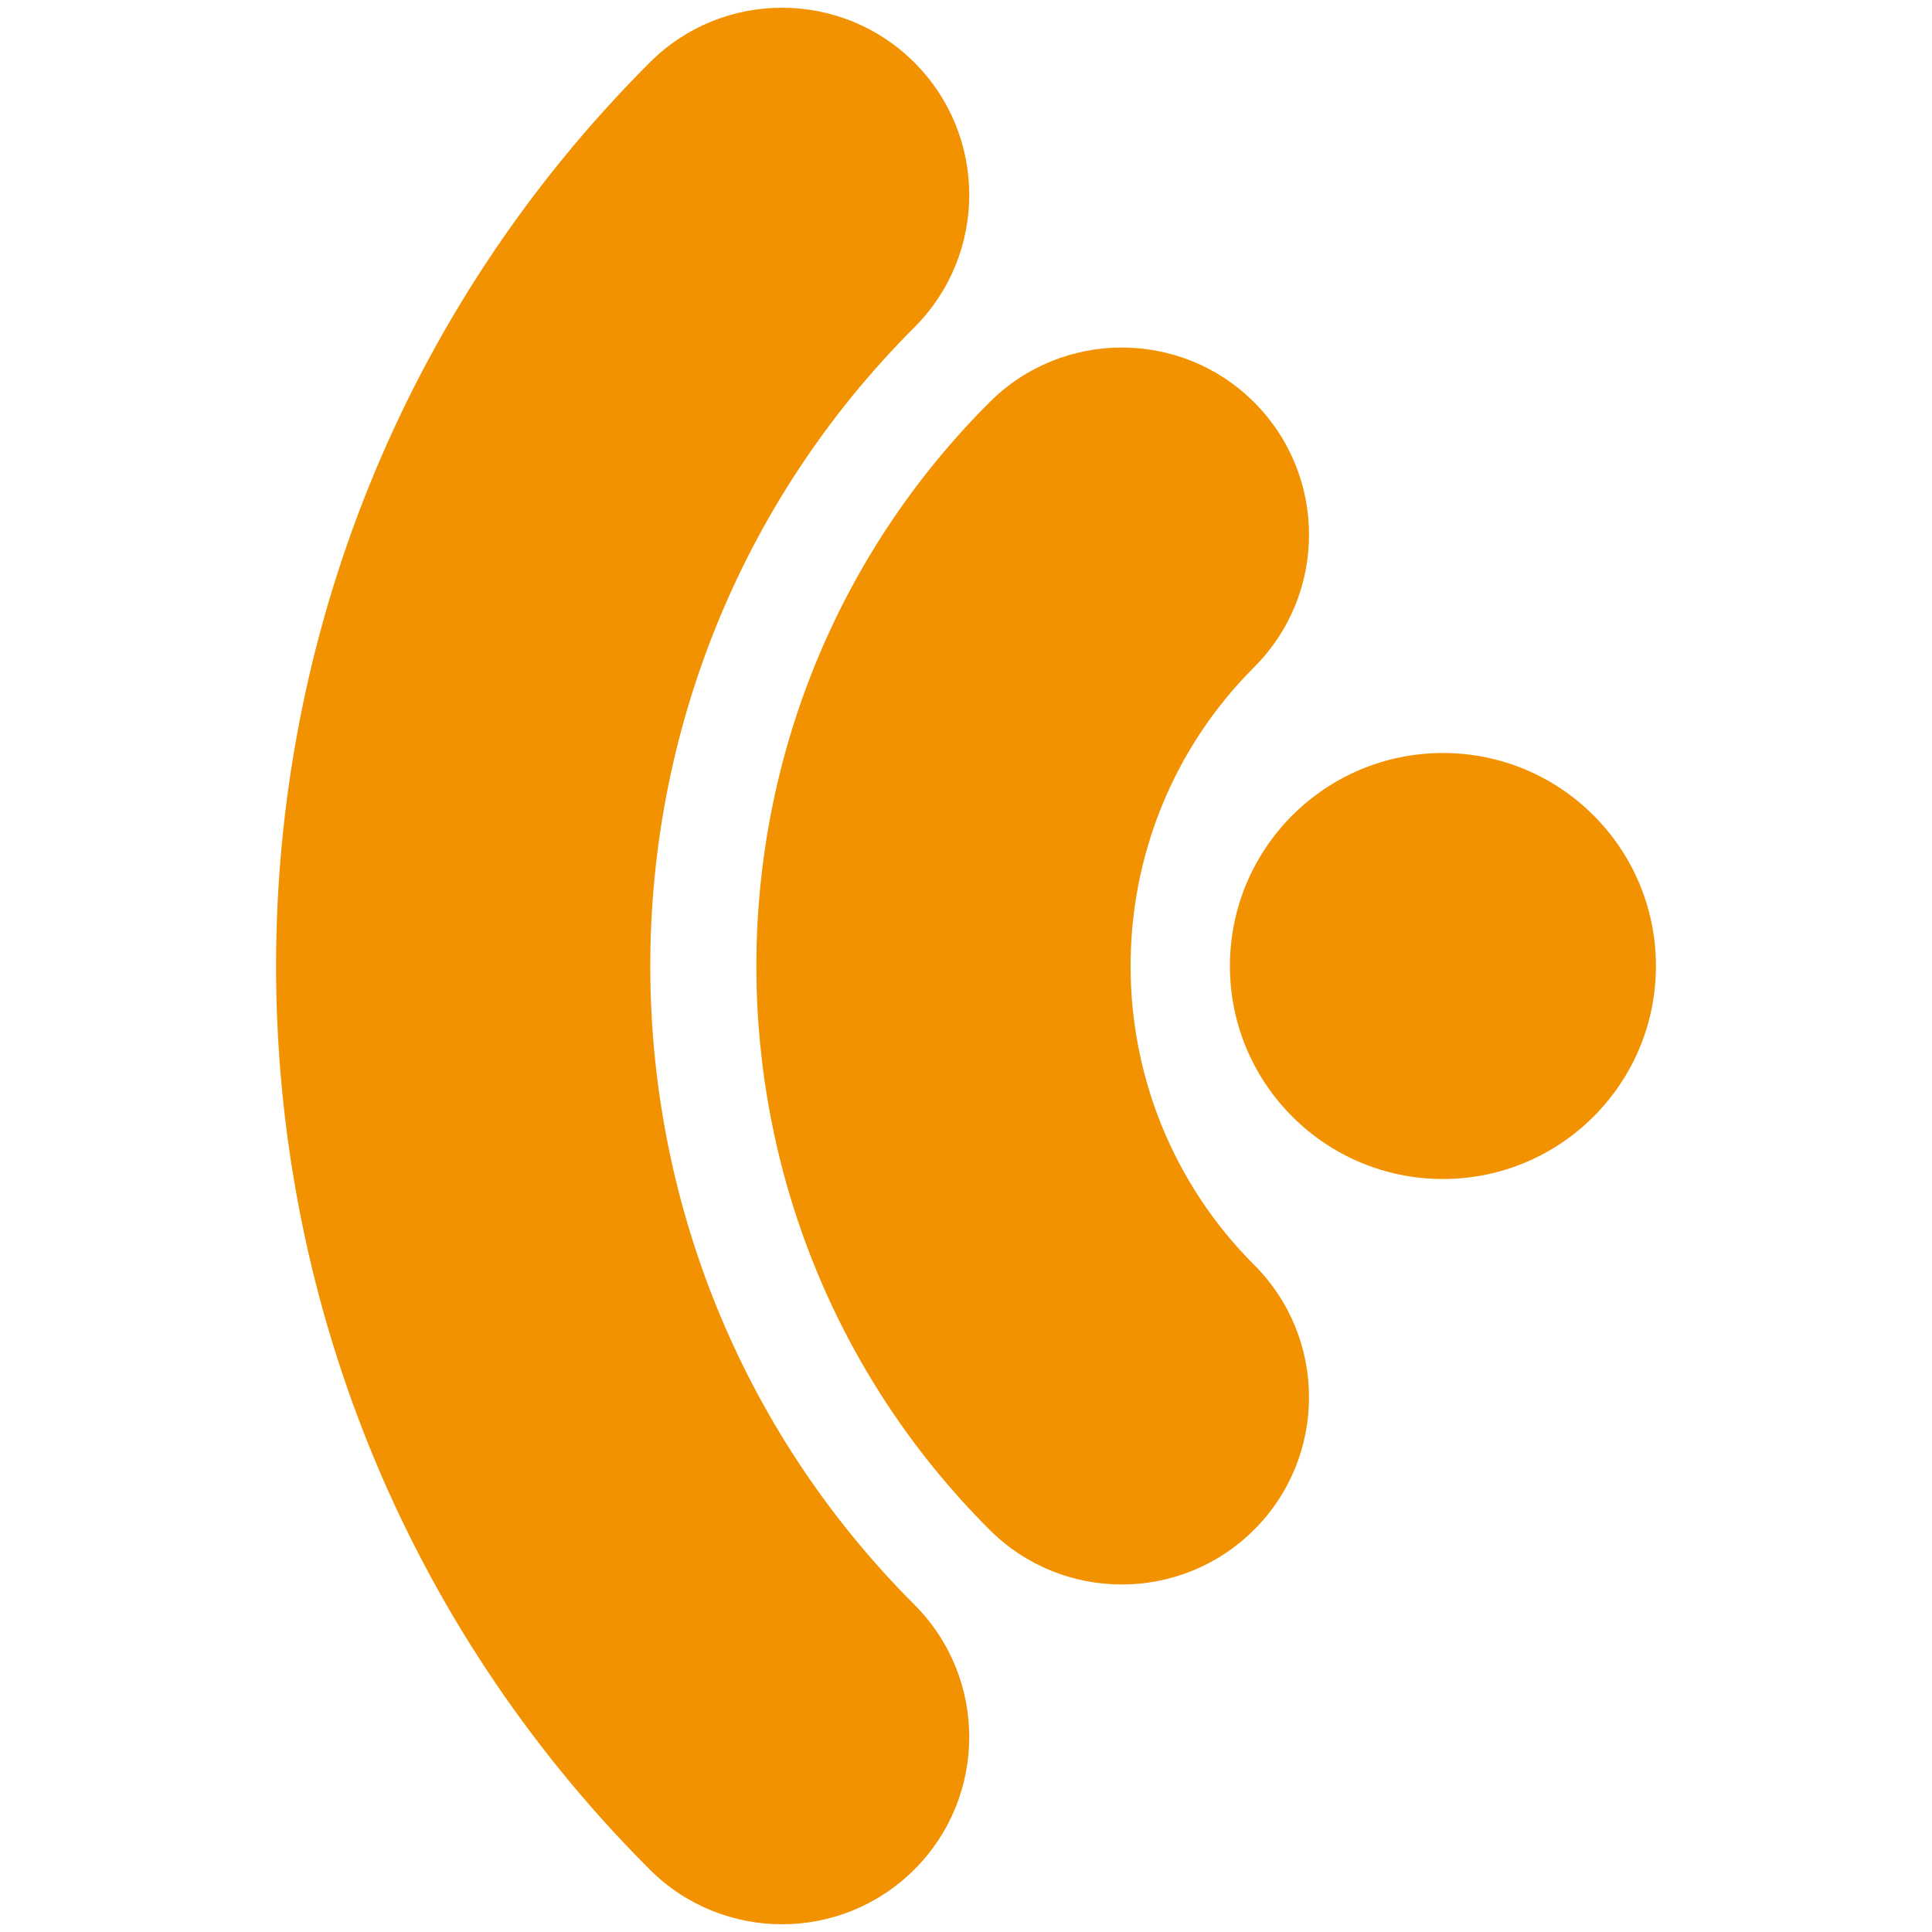 <?xml version="1.0" encoding="UTF-8"?><svg id="Layer_1" xmlns="http://www.w3.org/2000/svg" viewBox="0 0 500 500"><defs><style>.cls-1{fill:#f39200;stroke-width:0px;}</style></defs><circle class="cls-1" cx="373.429" cy="250.001" r="55.125"/><path class="cls-1" d="m290.325,410.066c-12.396,0-24.805-4.731-34.256-14.194-80.434-80.434-80.434-211.311,0-291.746,18.902-18.914,49.609-18.914,68.511,0,18.926,18.926,18.926,49.597,0,68.523-42.654,42.648-42.642,112.052,0,154.712,18.926,18.92,18.926,49.597,0,68.517-9.463,9.457-21.859,14.188-34.256,14.188Z"/><path class="cls-1" d="m202.392,498c-12.396,0-24.805-4.731-34.256-14.188-128.92-128.92-128.92-338.693,0-467.619,18.902-18.926,49.585-18.92,68.511-.006,18.926,18.92,18.926,49.597,0,68.517-91.139,91.145-91.139,239.446,0,330.585,18.926,18.926,18.926,49.597,0,68.523-9.451,9.457-21.859,14.188-34.256,14.188Z"/></svg>